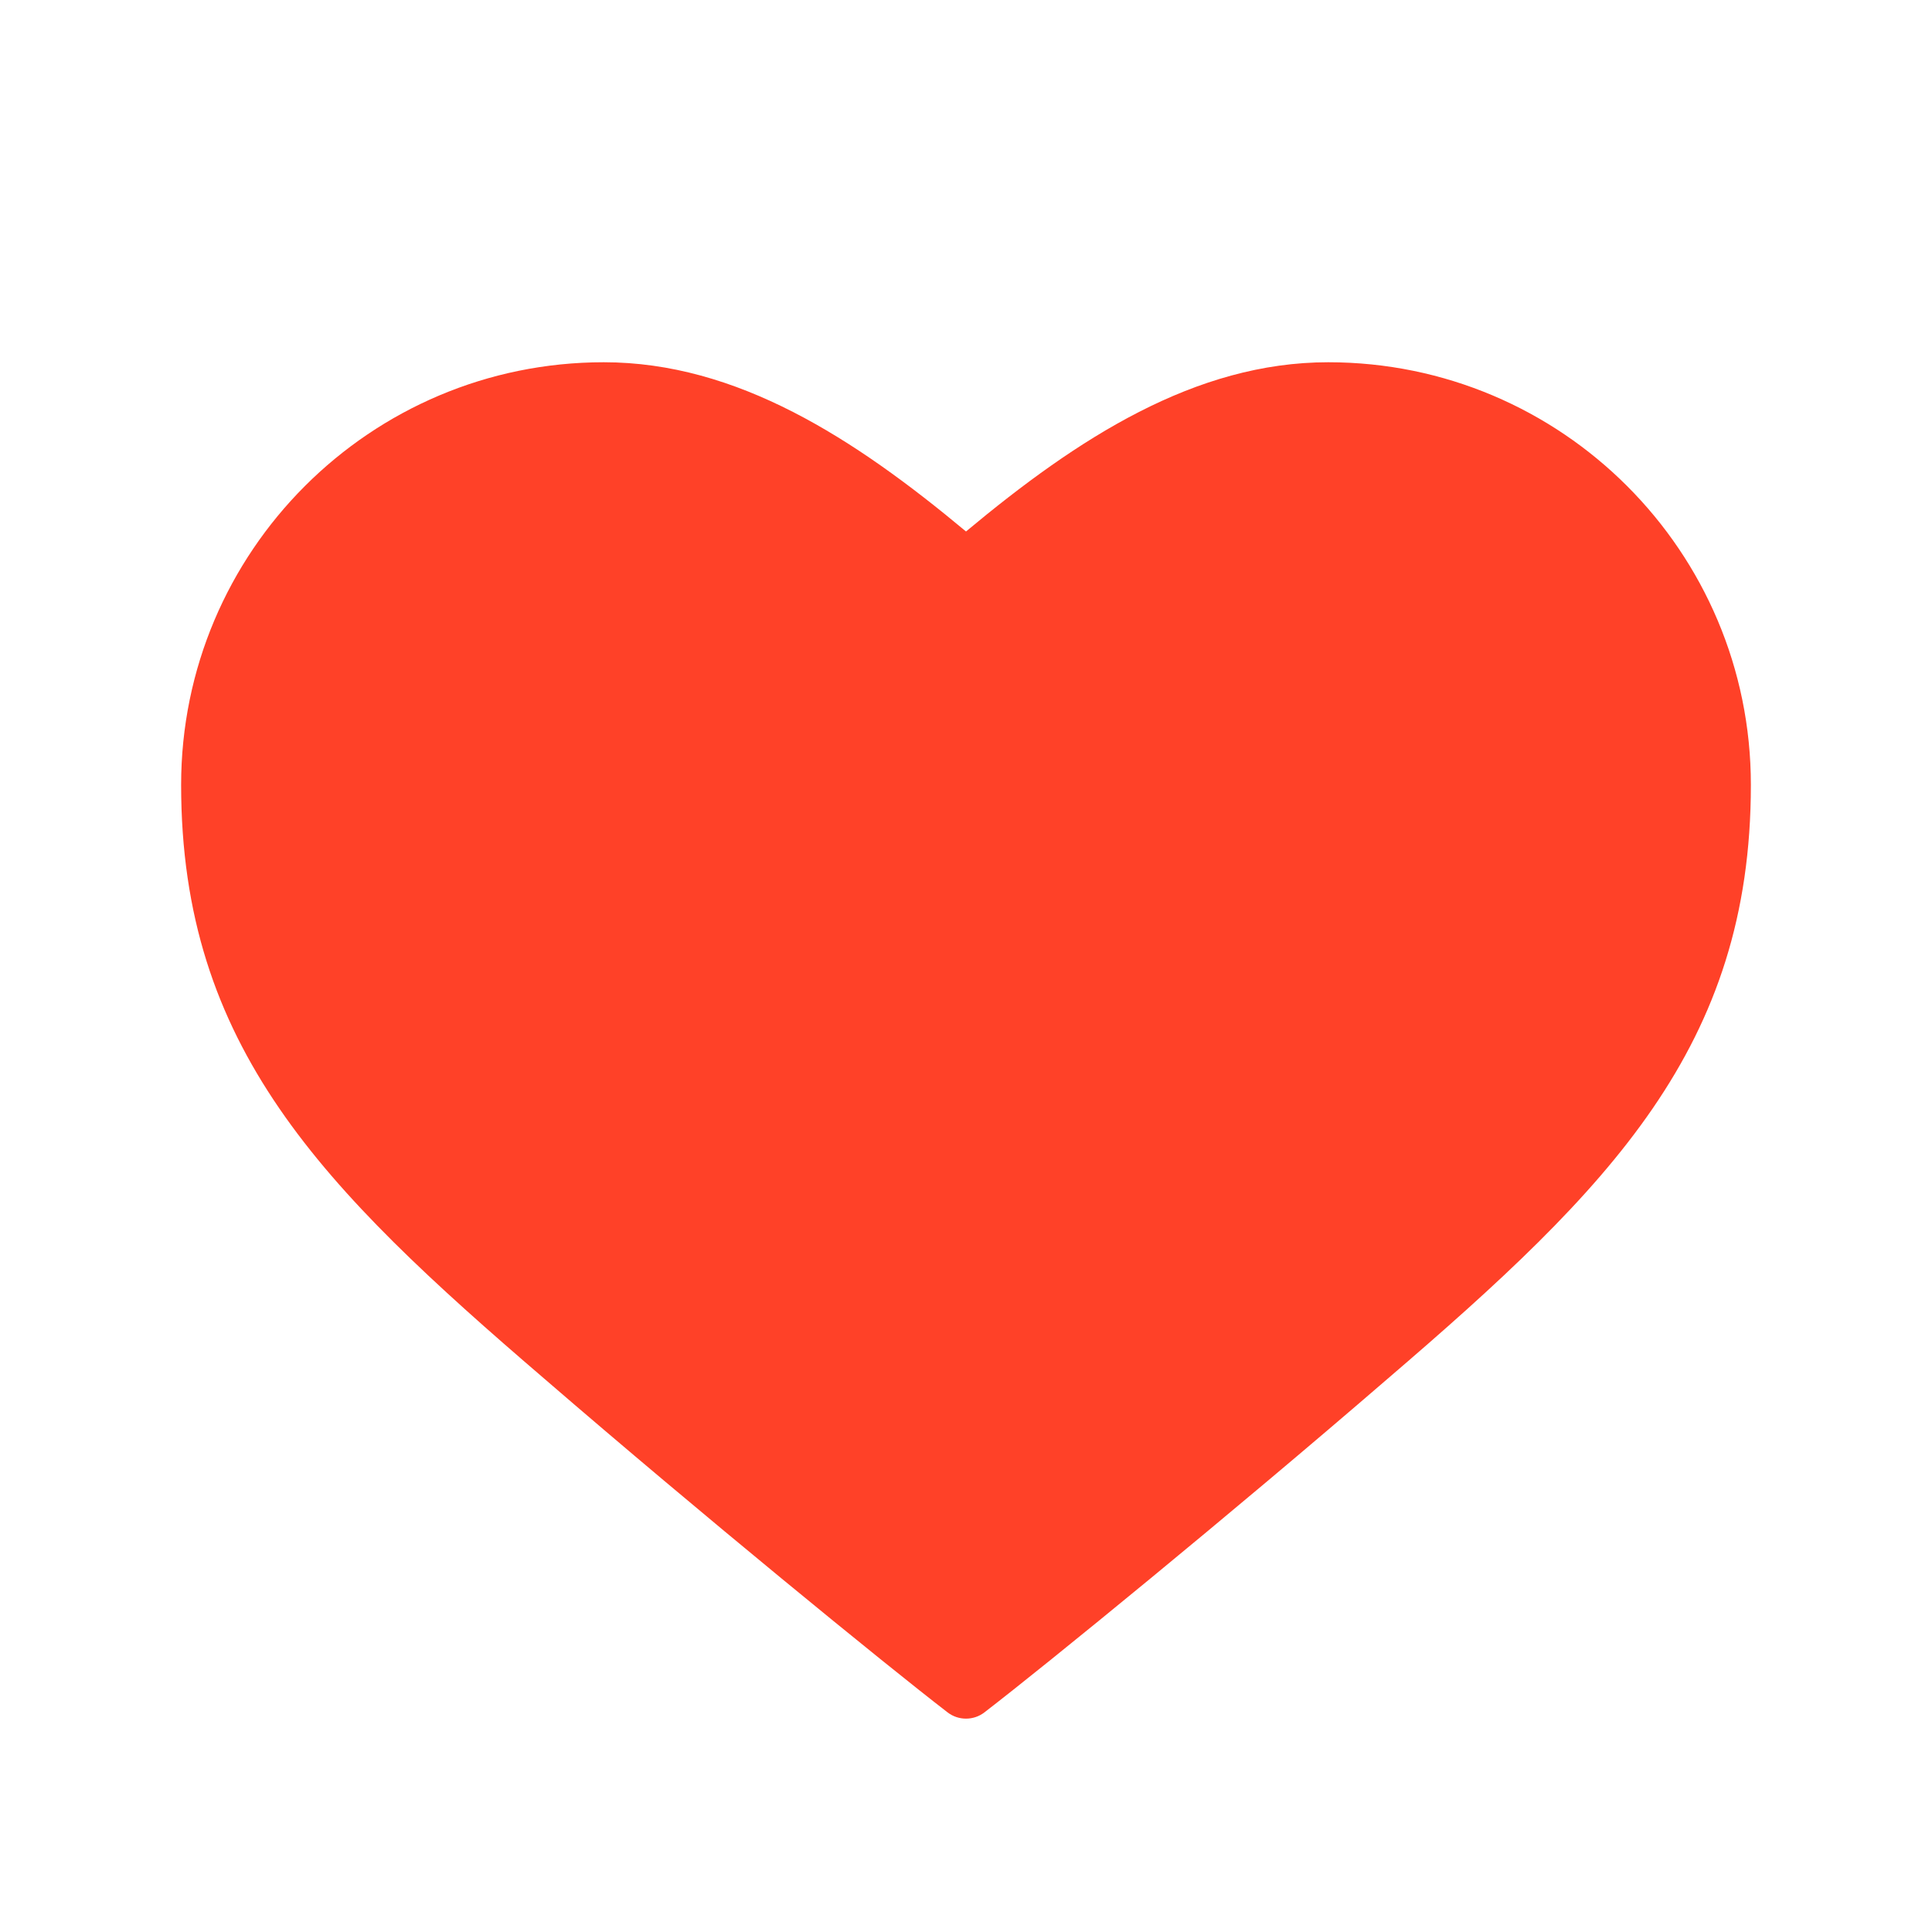 <?xml version="1.0" encoding="UTF-8"?>
<svg width="64" height="64" viewBox="0 0 64 64" fill="none" xmlns="http://www.w3.org/2000/svg">
  <path d="M44 12C39.588 12 35.702 14.518 32 17.606C28.298 14.518 24.412 12 20 12C12.268 12 6 18.268 6 26C6 34.67 10.656 39.344 18.032 45.672C23.242 50.172 29.31 55.122 31.386 56.722C31.566 56.862 31.782 56.932 32 56.932C32.218 56.932 32.434 56.862 32.614 56.722C34.69 55.122 40.758 50.172 45.968 45.672C53.344 39.344 58 34.67 58 26C58 18.268 51.732 12 44 12Z" fill="#FF4128"/>
</svg>

